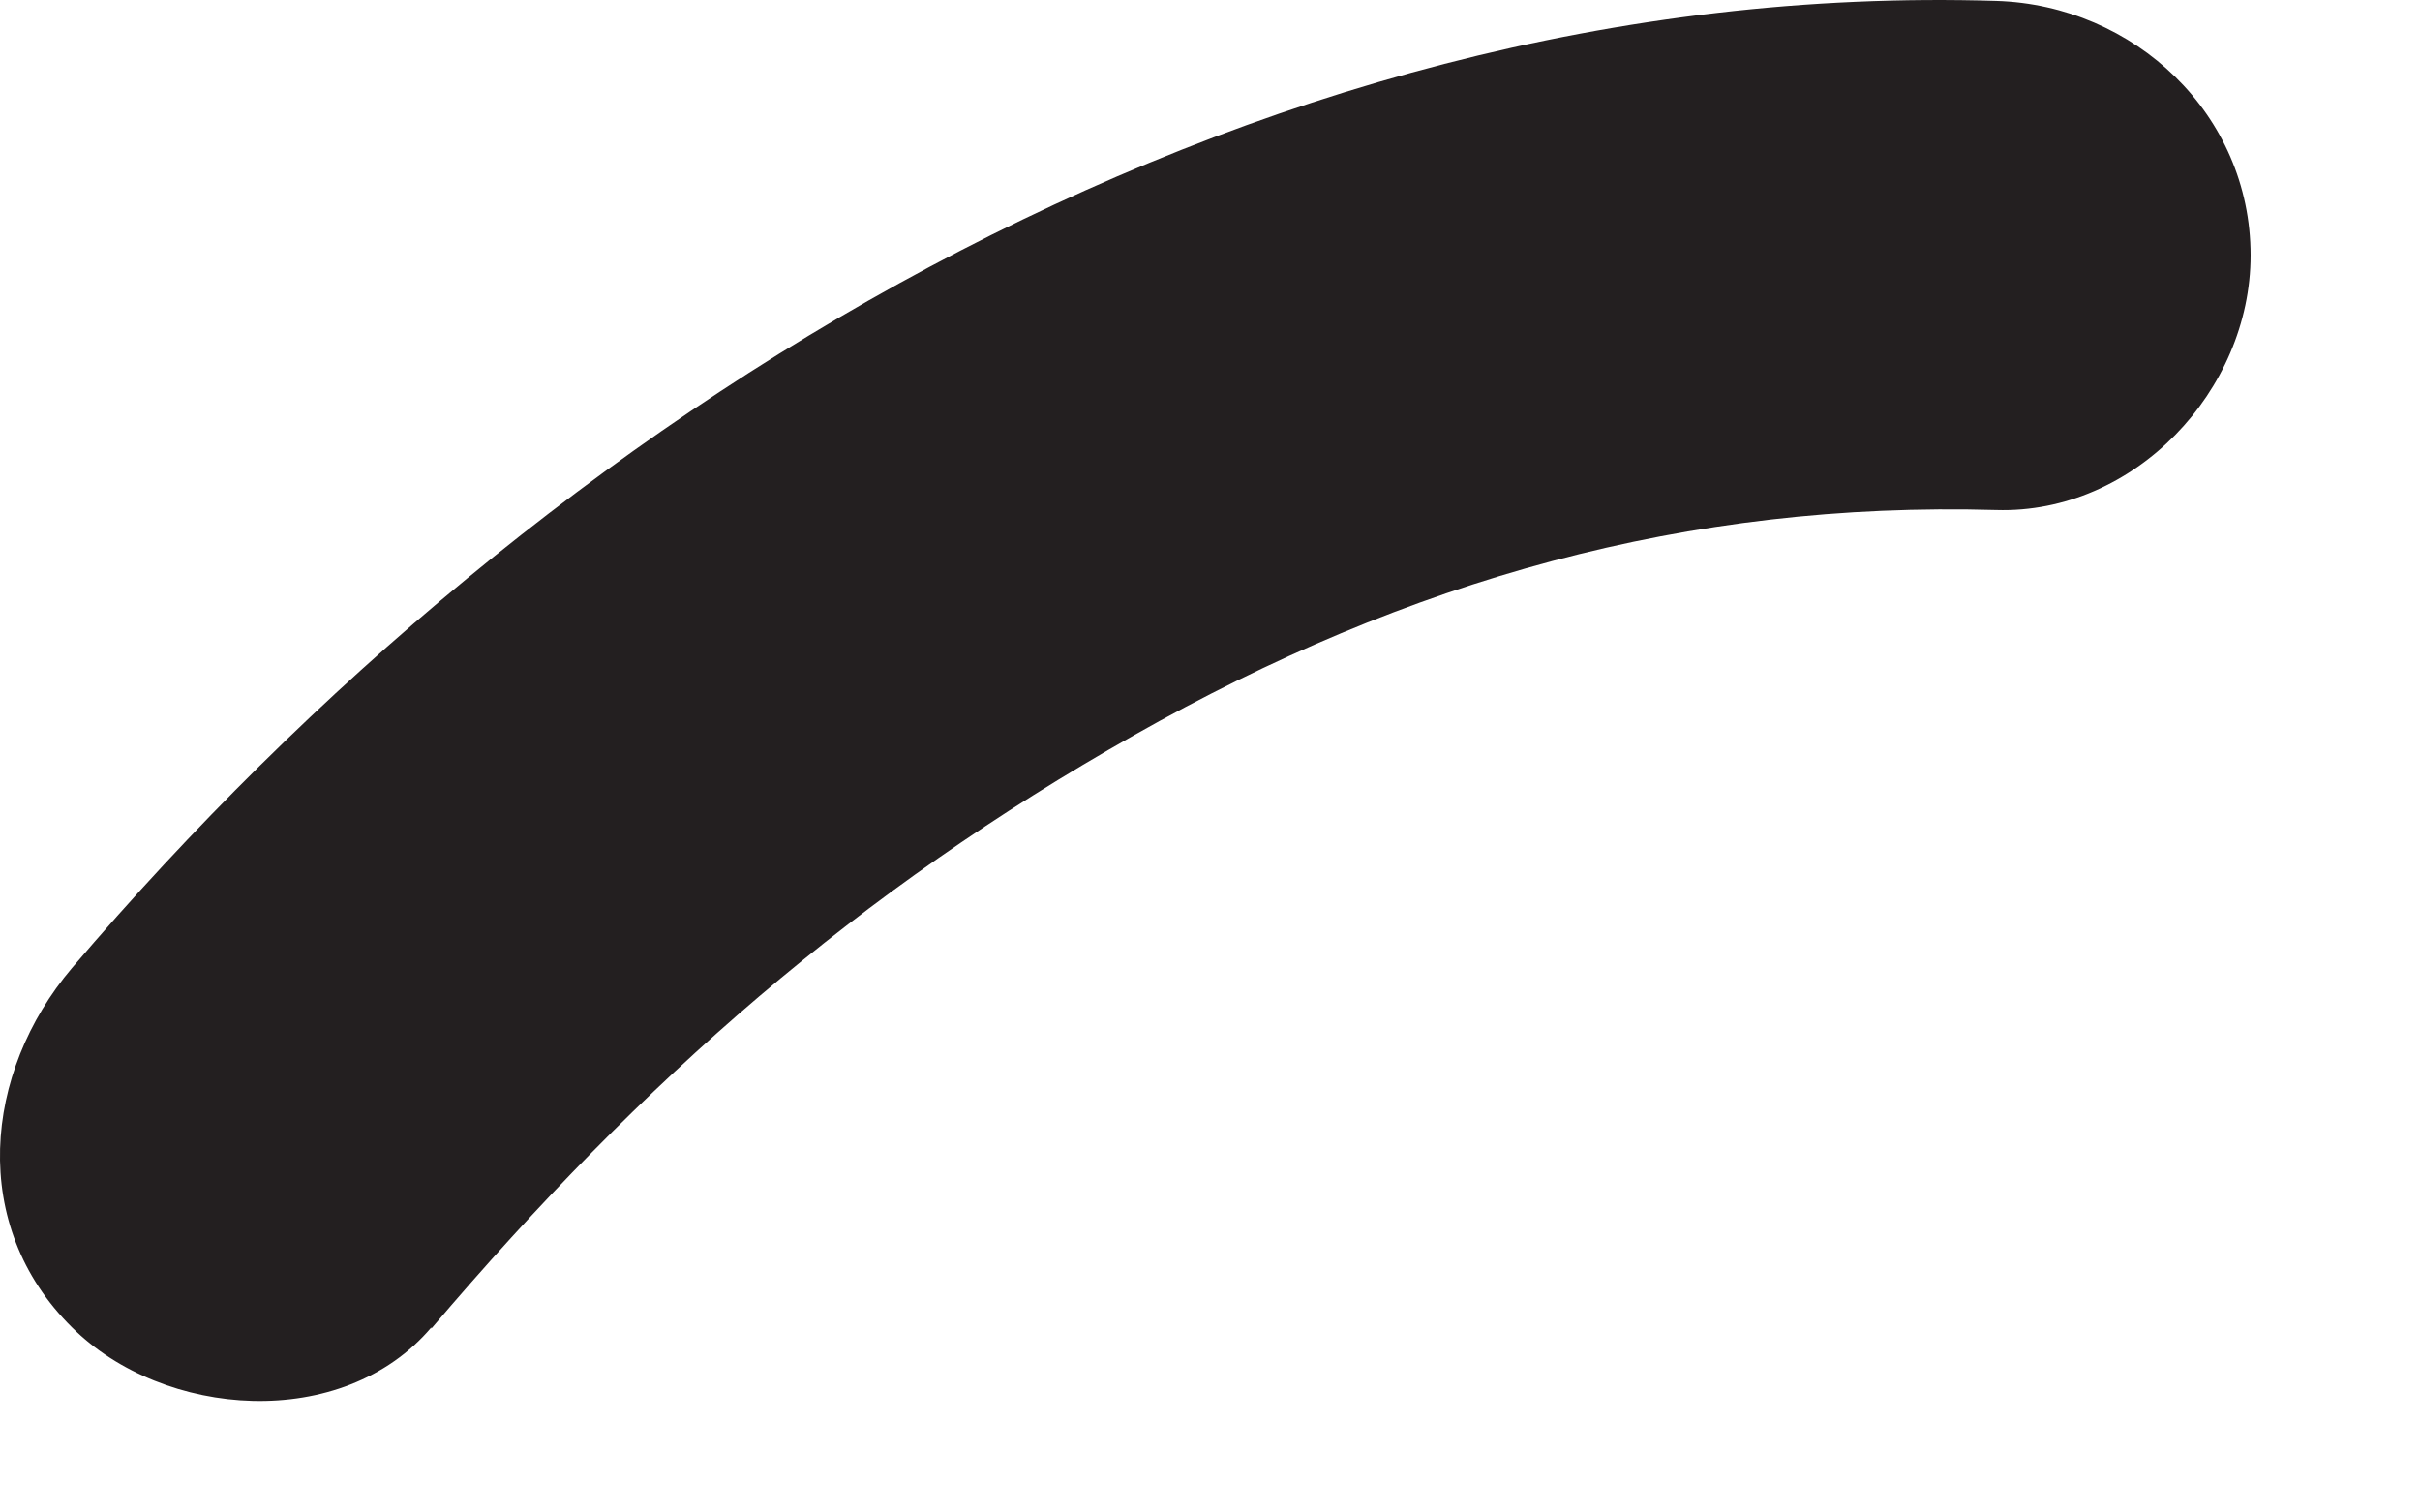 <?xml version="1.0" encoding="utf-8"?>
<svg xmlns="http://www.w3.org/2000/svg" fill="none" height="100%" overflow="visible" preserveAspectRatio="none" style="display: block;" viewBox="0 0 8 5" width="100%">
<path d="M1.426 4.392C2.128 3.565 2.839 2.945 3.748 2.431C4.657 1.916 5.58 1.657 6.599 1.686C7.056 1.7 7.44 1.291 7.44 0.844C7.44 0.378 7.056 0.017 6.599 0.003C4.109 -0.074 1.806 1.359 0.238 3.2C-0.055 3.546 -0.103 4.051 0.238 4.388C0.541 4.69 1.133 4.734 1.426 4.388V4.392Z" fill="#231F20" id="Vector"/>
</svg>